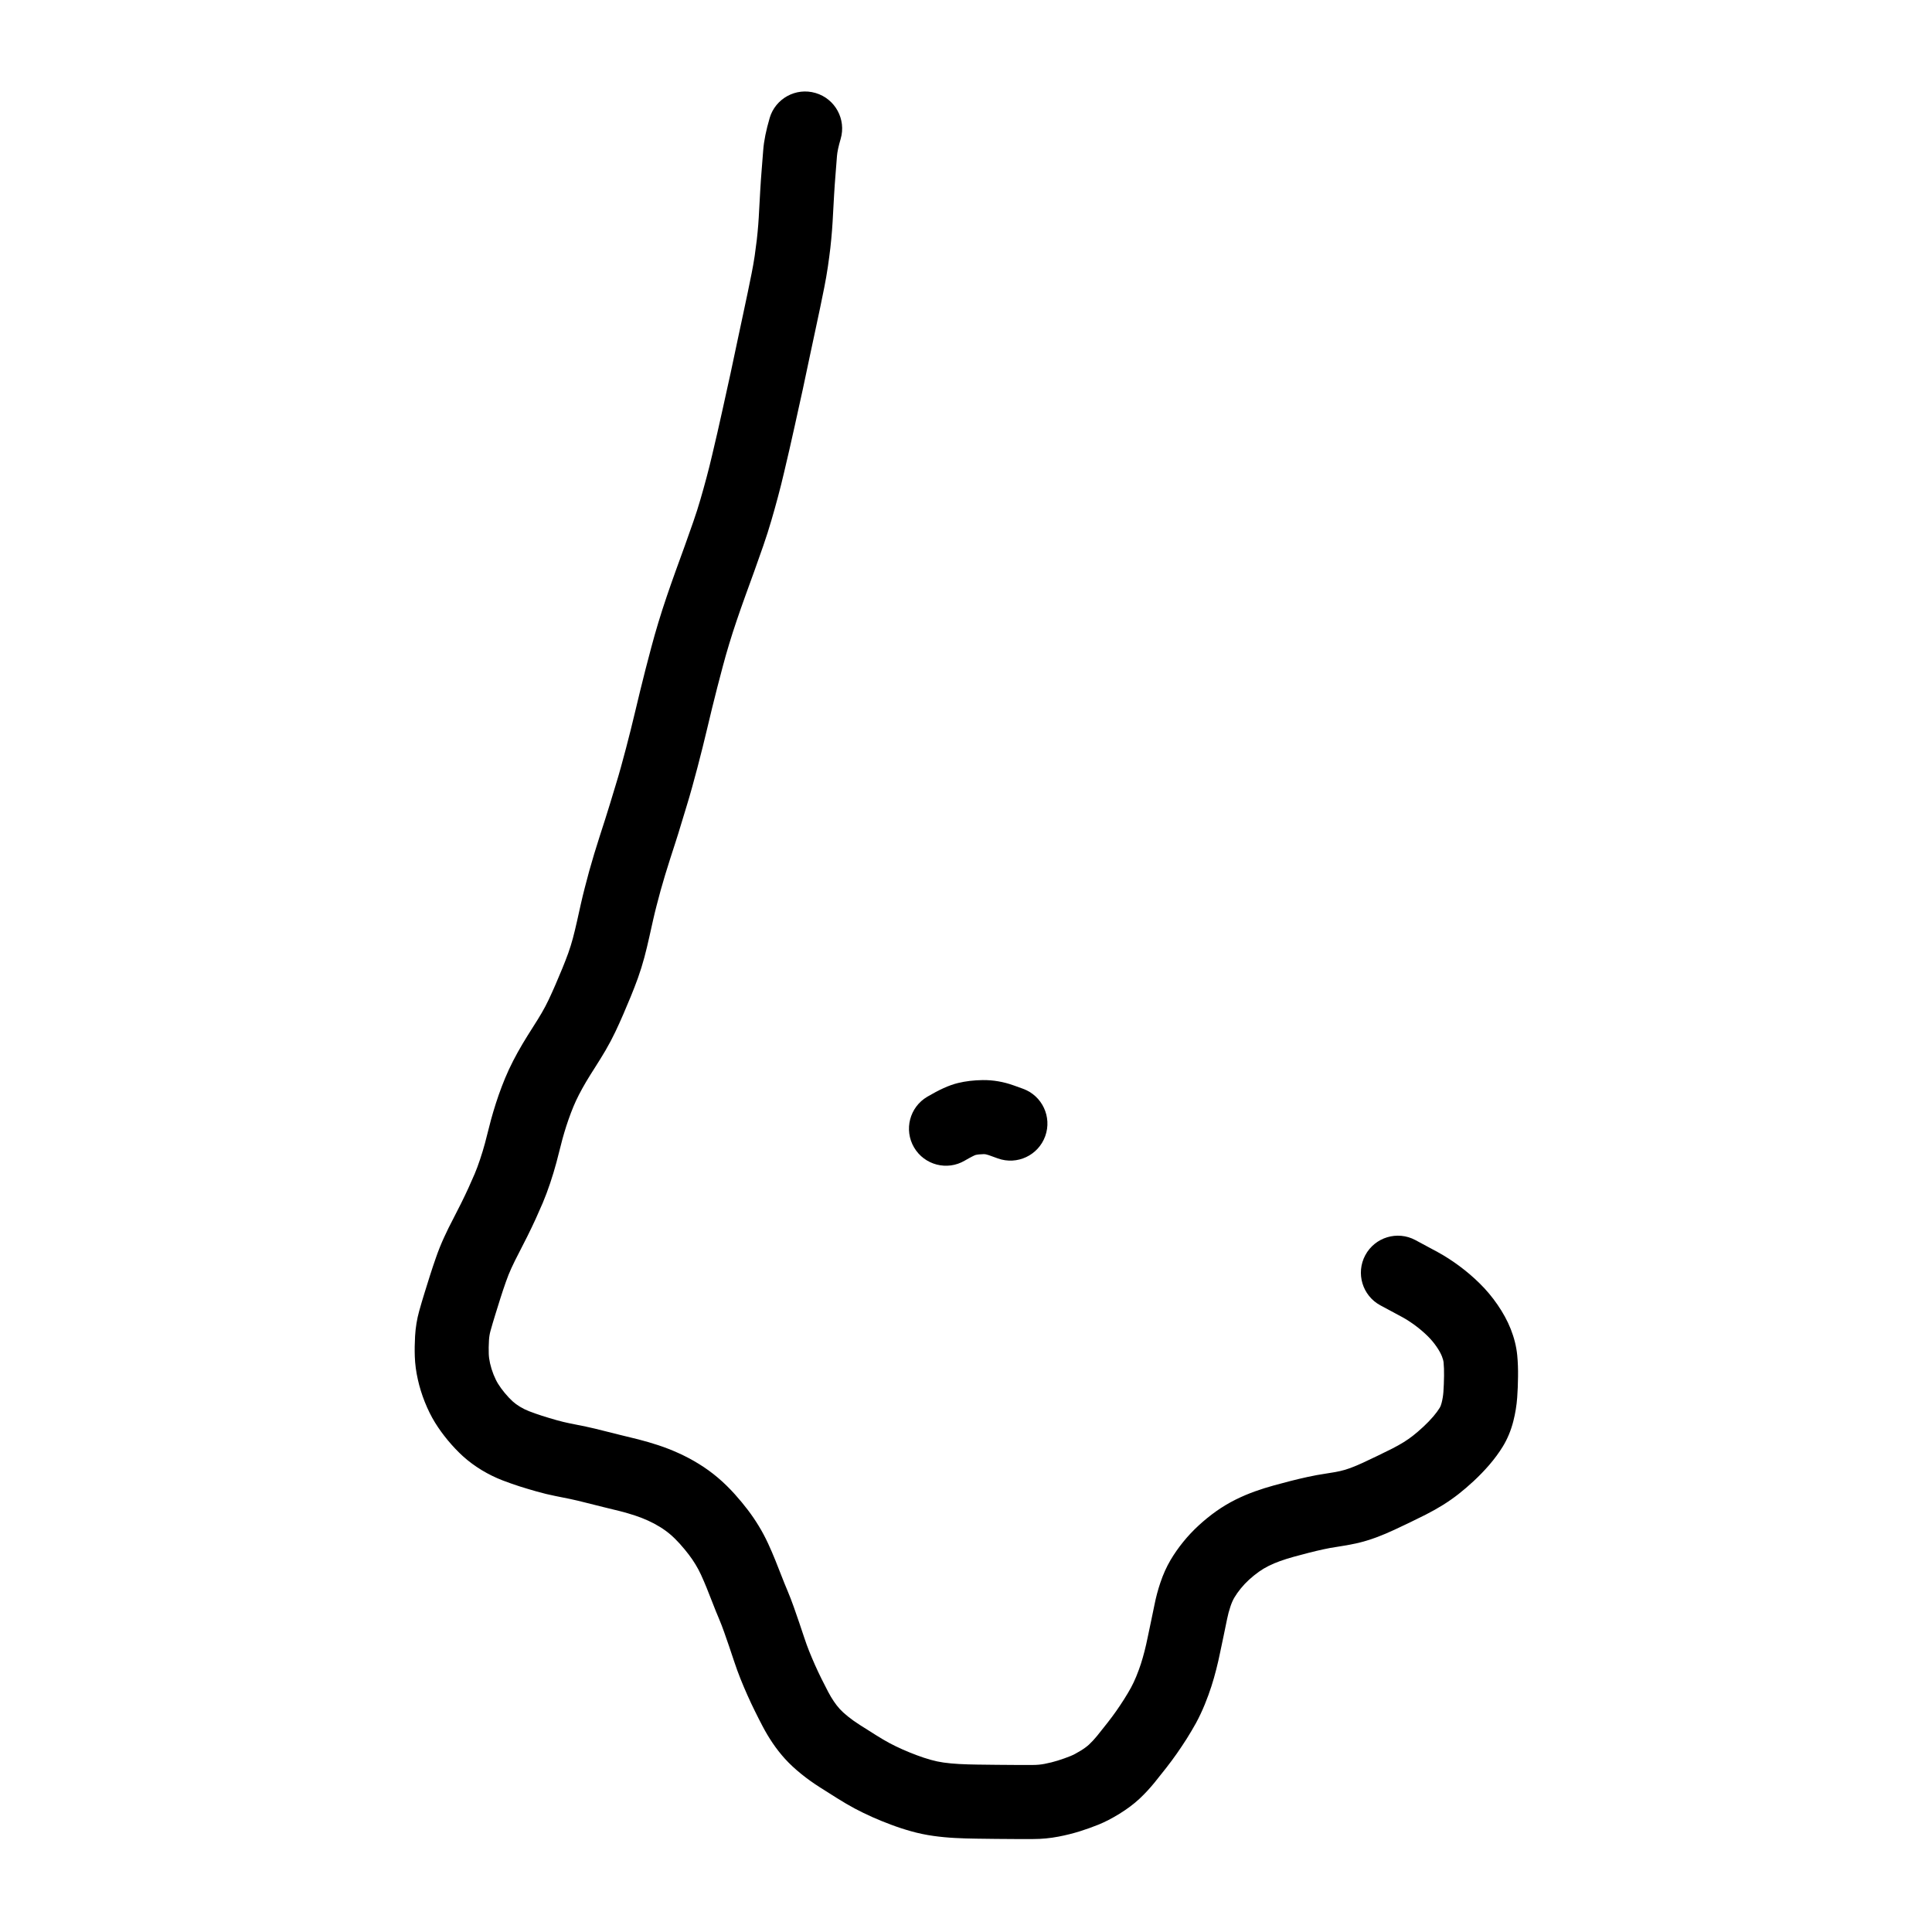 <?xml version="1.0" encoding="UTF-8"?>
<!-- Uploaded to: ICON Repo, www.iconrepo.com, Generator: ICON Repo Mixer Tools -->
<svg fill="#000000" width="800px" height="800px" version="1.1" viewBox="144 144 512 512" xmlns="http://www.w3.org/2000/svg">
 <g>
  <path d="m347.96 175.29c1.531-5.199 6.981-8.176 12.176-6.644 5.199 1.527 8.172 6.984 6.641 12.184-0.582 1.984-0.895 3.504-0.969 4.496-0.199 2.594-0.199 2.594-0.406 5.199-0.133 1.625-0.254 3.344-0.359 5.16-0.109 1.867-0.199 3.5-0.27 4.856-0.07 1.512-0.164 3.027-0.281 4.551-0.121 1.527-0.266 3.059-0.441 4.637-0.176 1.504-0.395 3.144-0.656 4.957-0.273 1.84-0.594 3.684-0.953 5.481-0.34 1.738-0.707 3.543-1.094 5.375-0.387 1.859-0.809 3.844-1.266 5.953-0.449 2.074-0.895 4.16-1.344 6.289-0.449 2.102-0.891 4.184-1.316 6.211-0.438 2.125-0.898 4.258-1.383 6.398-0.465 2.055-0.926 4.156-1.398 6.34-0.484 2.211-0.953 4.305-1.414 6.305-0.453 1.945-0.93 3.984-1.426 6.106-0.52 2.234-1.066 4.418-1.633 6.523-0.559 2.106-1.145 4.199-1.746 6.242-0.629 2.176-1.352 4.441-2.172 6.801-0.773 2.242-1.566 4.473-2.363 6.684-0.793 2.203-1.59 4.398-2.379 6.559-0.766 2.125-1.523 4.281-2.266 6.469-0.727 2.137-1.398 4.223-2.016 6.277-0.621 2.051-1.176 4-1.664 5.848-0.516 1.949-1.02 3.871-1.504 5.734-0.48 1.871-0.93 3.676-1.352 5.394-0.426 1.766-0.84 3.492-1.242 5.18-0.406 1.703-0.828 3.43-1.262 5.195-0.441 1.781-0.895 3.555-1.359 5.312-0.461 1.738-0.934 3.477-1.41 5.215-0.496 1.801-1.012 3.562-1.531 5.246-0.492 1.613-0.977 3.199-1.441 4.734-0.492 1.656-0.977 3.215-1.445 4.648-0.684 2.129-0.684 2.129-1.418 4.394-0.473 1.465-0.922 2.902-1.359 4.356-0.426 1.406-0.82 2.766-1.176 4.047-0.367 1.348-0.727 2.695-1.074 4.047-0.336 1.297-0.637 2.543-0.898 3.703-0.293 1.316-0.633 2.852-1.023 4.574-0.41 1.855-0.844 3.644-1.312 5.41-0.492 1.84-1.055 3.637-1.695 5.438-0.594 1.641-1.23 3.289-1.914 4.949-0.652 1.582-1.305 3.137-1.957 4.641-0.676 1.57-1.375 3.117-2.106 4.656-0.789 1.66-1.648 3.285-2.59 4.902-0.863 1.465-1.789 2.969-2.777 4.512-0.867 1.348-1.668 2.637-2.391 3.848-0.684 1.156-1.316 2.297-1.895 3.422-0.555 1.078-1.039 2.117-1.453 3.117-0.449 1.09-0.887 2.227-1.289 3.379-0.422 1.207-0.801 2.375-1.148 3.547-0.332 1.109-0.641 2.231-0.914 3.363-0.336 1.379-0.723 2.887-1.172 4.555-0.477 1.773-1.027 3.59-1.648 5.453-0.641 1.91-1.293 3.652-1.98 5.277-0.594 1.383-1.207 2.769-1.844 4.176-0.652 1.426-1.387 2.961-2.207 4.621-0.797 1.602-1.578 3.137-2.371 4.656-0.66 1.25-1.285 2.527-1.891 3.84-0.535 1.172-1.023 2.379-1.469 3.676-0.512 1.453-0.988 2.871-1.426 4.258-0.461 1.461-0.926 2.941-1.398 4.481-0.445 1.43-0.855 2.824-1.238 4.203-0.215 0.77-0.352 1.602-0.402 2.496-0.078 1.312-0.094 2.508-0.055 3.59 0.027 0.766 0.137 1.59 0.344 2.512 0.219 0.969 0.527 1.961 0.914 2.945 0.391 0.977 0.797 1.797 1.207 2.461 0.473 0.766 1.07 1.594 1.781 2.449 0.734 0.883 1.441 1.629 2.086 2.215 0.539 0.488 1.195 0.973 1.949 1.43 0.816 0.488 1.629 0.887 2.422 1.191 1.191 0.453 2.332 0.855 3.406 1.199 1.16 0.371 2.457 0.758 3.863 1.16 1.273 0.355 2.422 0.633 3.391 0.824 1.363 0.258 2.812 0.551 4.336 0.875 1.613 0.344 3.262 0.734 4.953 1.176 1.492 0.387 2.922 0.742 4.254 1.062 1.5 0.352 3.07 0.734 4.723 1.156 1.785 0.457 3.535 0.969 5.266 1.535 1.836 0.605 3.637 1.309 5.367 2.094 1.828 0.82 3.617 1.77 5.367 2.844 1.812 1.113 3.512 2.344 5.086 3.68 1.539 1.305 3.027 2.758 4.484 4.375 1.32 1.477 2.481 2.879 3.481 4.203 1.039 1.371 1.996 2.777 2.836 4.164 0.906 1.473 1.738 3.031 2.516 4.711 0.664 1.441 1.297 2.906 1.91 4.426 0.551 1.371 1.098 2.766 1.668 4.223 0.496 1.289 0.996 2.523 1.512 3.734 0.613 1.457 1.184 2.941 1.707 4.418 0.496 1.387 0.977 2.769 1.426 4.106 0.465 1.359 0.93 2.746 1.391 4.148 0.391 1.184 0.82 2.359 1.27 3.492 0.5 1.242 1.016 2.457 1.547 3.652 0.527 1.18 1.078 2.356 1.664 3.539 0.59 1.195 1.191 2.379 1.812 3.555 0.48 0.914 0.988 1.766 1.531 2.57 0.48 0.711 1.004 1.379 1.551 1.984 0.52 0.57 1.234 1.23 2.144 1.965 0.988 0.797 2.039 1.543 3.16 2.254 1.41 0.895 2.863 1.812 4.348 2.746 1.324 0.832 2.512 1.527 3.539 2.078 1.062 0.562 2.199 1.117 3.391 1.648 1.234 0.551 2.508 1.066 3.844 1.566 1.223 0.465 2.461 0.867 3.738 1.227 1.102 0.312 2.219 0.547 3.356 0.707 1.285 0.18 2.656 0.309 4.117 0.387 1.598 0.082 3.191 0.133 4.816 0.152 1.723 0.023 3.445 0.043 5.207 0.062 1.684 0.023 3.277 0.035 4.781 0.035h4.805c1.02 0 2.023-0.094 3.031-0.289 1.262-0.242 2.43-0.535 3.508-0.875 1.195-0.375 2.312-0.773 3.367-1.199 0.719-0.289 1.609-0.754 2.672-1.41 0.969-0.594 1.715-1.152 2.223-1.625 0.707-0.66 1.426-1.434 2.137-2.301 0.945-1.16 1.879-2.336 2.812-3.539 0.859-1.102 1.621-2.125 2.285-3.074 0.688-0.984 1.391-2.039 2.074-3.113 0.684-1.082 1.305-2.129 1.836-3.094 0.473-0.867 0.941-1.867 1.391-2.961 0.496-1.223 0.906-2.34 1.23-3.352 0.344-1.07 0.656-2.168 0.953-3.328 0.297-1.152 0.582-2.418 0.863-3.801 0.32-1.605 0.641-3.117 0.941-4.481 0.281-1.301 0.562-2.664 0.848-4.094 0.375-1.91 0.891-3.832 1.543-5.773 0.73-2.176 1.625-4.18 2.703-6.004 0.969-1.637 2.086-3.238 3.352-4.801 1.273-1.57 2.668-3.051 4.184-4.438 1.438-1.316 2.941-2.535 4.527-3.668 1.645-1.164 3.371-2.199 5.188-3.106 1.703-0.844 3.434-1.578 5.195-2.203 1.617-0.574 3.266-1.098 4.965-1.562 1.523-0.422 3.027-0.82 4.516-1.199 1.535-0.387 3.019-0.738 4.414-1.043 1.562-0.344 3.215-0.645 4.969-0.906 1.328-0.195 2.547-0.414 3.609-0.641 0.875-0.195 1.809-0.473 2.746-0.82 1.164-0.441 2.273-0.906 3.293-1.383 1.926-0.91 1.926-0.91 3.875-1.836 1.246-0.594 2.551-1.234 3.891-1.914 1.172-0.598 2.207-1.18 3.09-1.73 0.867-0.543 1.684-1.117 2.449-1.715 0.805-0.629 1.727-1.422 2.734-2.356 0.949-0.883 1.828-1.789 2.617-2.707 0.711-0.828 1.277-1.598 1.719-2.32 0.18-0.289 0.352-0.707 0.5-1.297 0.242-0.945 0.398-1.906 0.469-2.852 0.098-1.359 0.152-2.789 0.172-4.312 0.02-1.34-0.023-2.516-0.121-3.527-0.043-0.445-0.18-0.988-0.438-1.637-0.301-0.758-0.766-1.609-1.43-2.57-0.691-1.008-1.48-1.945-2.363-2.812-1.004-0.988-2.102-1.922-3.269-2.789-1.211-0.891-2.34-1.621-3.352-2.176-1.426-0.77-2.758-1.488-4.012-2.16l-1.879-1.008c-4.773-2.562-6.566-8.516-4.008-13.289 2.562-4.777 8.508-6.57 13.281-4.008l1.859 1c1.277 0.68 2.648 1.418 4.137 2.227 1.844 1.008 3.707 2.211 5.621 3.621 1.914 1.418 3.703 2.945 5.359 4.574 1.781 1.746 3.379 3.648 4.769 5.676 1.465 2.117 2.644 4.273 3.519 6.477 0.914 2.312 1.5 4.644 1.727 6.984 0.168 1.77 0.238 3.668 0.207 5.668-0.02 1.871-0.09 3.688-0.219 5.484-0.156 2.133-0.5 4.234-1.027 6.289-0.621 2.441-1.551 4.695-2.789 6.711-1 1.633-2.188 3.242-3.57 4.856-1.281 1.484-2.66 2.91-4.148 4.297-1.406 1.301-2.731 2.441-3.992 3.426-1.301 1.016-2.664 1.973-4.117 2.883-1.406 0.879-2.941 1.742-4.621 2.598-1.492 0.754-2.934 1.465-4.34 2.137-1.988 0.945-1.988 0.945-3.973 1.879-1.508 0.707-3.078 1.367-4.746 1.996-1.812 0.672-3.606 1.207-5.434 1.613-1.551 0.336-3.195 0.629-4.93 0.887-1.305 0.191-2.508 0.41-3.641 0.66-1.215 0.266-2.477 0.562-3.785 0.895-1.355 0.344-2.734 0.711-4.129 1.094-1.238 0.34-2.438 0.719-3.609 1.137-1.023 0.363-2.043 0.797-3.039 1.289-0.898 0.449-1.758 0.961-2.551 1.527-0.91 0.648-1.793 1.363-2.648 2.144-0.797 0.73-1.523 1.504-2.184 2.32-0.676 0.832-1.242 1.641-1.703 2.422-0.352 0.598-0.691 1.352-1 2.269-0.387 1.156-0.684 2.266-0.895 3.328-0.305 1.543-0.609 3.019-0.926 4.488-0.285 1.285-0.578 2.676-0.875 4.16-0.348 1.715-0.711 3.32-1.094 4.793-0.383 1.516-0.809 2.996-1.273 4.445-0.48 1.508-1.062 3.094-1.75 4.789-0.723 1.762-1.492 3.398-2.344 4.965-0.75 1.355-1.566 2.734-2.477 4.184-0.863 1.348-1.719 2.633-2.562 3.84-0.871 1.246-1.84 2.555-2.894 3.902-1.012 1.301-2.031 2.586-3.086 3.879-1.266 1.547-2.574 2.953-3.953 4.246-1.535 1.426-3.312 2.746-5.301 3.973-1.945 1.203-3.82 2.18-5.633 2.906-1.535 0.621-3.144 1.195-4.832 1.727-1.805 0.566-3.695 1.039-5.668 1.418-2.227 0.43-4.477 0.645-6.742 0.645h-4.805c-1.598 0-3.285-0.012-5.023-0.035-1.75-0.02-3.496-0.039-5.207-0.066-1.867-0.02-3.738-0.078-5.609-0.176-2.012-0.105-3.945-0.289-5.797-0.551-2.019-0.281-4.016-0.699-5.953-1.25-1.805-0.504-3.586-1.09-5.312-1.742-1.676-0.625-3.312-1.293-4.93-2.008-1.613-0.723-3.152-1.473-4.641-2.262-1.473-0.785-3.051-1.711-4.758-2.785-1.512-0.953-2.977-1.879-4.387-2.773-1.738-1.098-3.398-2.281-4.977-3.551-1.656-1.336-3.102-2.672-4.363-4.059-1.191-1.316-2.285-2.715-3.277-4.184-0.953-1.406-1.84-2.891-2.648-4.434-0.695-1.32-1.379-2.66-2.035-4-0.695-1.402-1.359-2.812-1.992-4.238-0.633-1.41-1.242-2.848-1.844-4.348-0.609-1.531-1.172-3.078-1.688-4.644-0.441-1.34-0.879-2.648-1.332-3.969-0.426-1.266-0.871-2.539-1.34-3.856-0.406-1.152-0.84-2.277-1.289-3.34-0.59-1.383-1.172-2.824-1.734-4.285-0.535-1.367-1.066-2.715-1.578-3.996-0.488-1.203-0.996-2.387-1.516-3.516-0.449-0.965-0.922-1.852-1.453-2.719-0.523-0.859-1.098-1.707-1.742-2.555-0.656-0.871-1.473-1.859-2.434-2.934-0.859-0.953-1.711-1.785-2.559-2.504-0.812-0.688-1.707-1.332-2.68-1.93-1.035-0.641-2.082-1.195-3.168-1.684-1.125-0.508-2.269-0.957-3.426-1.336-1.301-0.43-2.637-0.816-3.992-1.164-1.523-0.387-2.973-0.742-4.383-1.074-1.5-0.359-3.059-0.746-4.672-1.168-1.414-0.367-2.781-0.691-4.109-0.973-1.391-0.297-2.691-0.559-3.949-0.797-1.566-0.305-3.231-0.707-5.023-1.215-1.625-0.461-3.117-0.91-4.5-1.348-1.43-0.461-2.898-0.977-4.43-1.559-1.898-0.727-3.742-1.633-5.559-2.723-1.82-1.105-3.481-2.328-4.992-3.695-1.359-1.238-2.684-2.633-3.996-4.207-1.285-1.555-2.418-3.113-3.387-4.684-1.031-1.672-1.938-3.504-2.746-5.531-0.773-1.953-1.383-3.922-1.816-5.871-0.473-2.07-0.746-4.117-0.816-6.144-0.059-1.707-0.035-3.504 0.074-5.398 0.133-2.293 0.496-4.523 1.09-6.648 0.434-1.555 0.902-3.148 1.398-4.742 0.48-1.555 0.957-3.086 1.438-4.598 0.5-1.586 1.039-3.199 1.602-4.797 0.641-1.855 1.367-3.66 2.168-5.398 0.746-1.633 1.535-3.238 2.344-4.769 0.711-1.363 1.438-2.793 2.176-4.273 0.723-1.461 1.367-2.805 1.918-4.016 0.578-1.273 1.137-2.543 1.66-3.754 0.457-1.078 0.93-2.344 1.414-3.797 0.504-1.5 0.941-2.949 1.312-4.32 0.402-1.512 0.754-2.883 1.055-4.109 0.359-1.473 0.758-2.93 1.18-4.336 0.422-1.426 0.895-2.887 1.426-4.418 0.535-1.516 1.098-2.984 1.684-4.402 0.625-1.504 1.332-3.027 2.125-4.57 0.766-1.488 1.594-2.984 2.492-4.5 0.844-1.414 1.758-2.883 2.734-4.41 0.855-1.328 1.648-2.613 2.359-3.824 0.648-1.113 1.25-2.254 1.797-3.402 0.621-1.312 1.223-2.644 1.816-4.016 0.609-1.414 1.219-2.859 1.828-4.332 0.574-1.398 1.109-2.781 1.59-4.106 0.449-1.266 0.855-2.566 1.203-3.863 0.387-1.473 0.762-3.008 1.125-4.641 0.387-1.723 0.723-3.231 1.016-4.559 0.316-1.406 0.668-2.856 1.055-4.348 0.371-1.434 0.75-2.867 1.148-4.328 0.41-1.477 0.852-3 1.316-4.531 0.469-1.551 0.961-3.125 1.477-4.723 0.727-2.246 0.727-2.246 1.414-4.391 0.426-1.309 0.863-2.711 1.324-4.246 0.477-1.59 0.965-3.199 1.473-4.859 0.473-1.523 0.93-3.09 1.375-4.699 0.461-1.676 0.914-3.352 1.355-5.023 0.441-1.652 0.867-3.32 1.277-4.988 0.426-1.719 0.836-3.406 1.23-5.062 0.406-1.691 0.824-3.43 1.258-5.234 0.445-1.816 0.914-3.699 1.418-5.672 0.5-1.922 1.012-3.871 1.535-5.852 0.551-2.078 1.168-4.25 1.848-6.5 0.684-2.266 1.426-4.574 2.227-6.93 0.781-2.301 1.578-4.57 2.398-6.844 0.789-2.164 1.578-4.332 2.363-6.516 0.773-2.144 1.535-4.301 2.285-6.461 0.711-2.043 1.332-3.984 1.871-5.856 0.562-1.922 1.102-3.852 1.625-5.82 0.516-1.914 1.008-3.883 1.484-5.926 0.5-2.129 0.973-4.16 1.418-6.066 0.438-1.902 0.891-3.926 1.355-6.039 0.477-2.215 0.953-4.379 1.43-6.496 0.461-2.027 0.895-4.047 1.316-6.082 0.438-2.078 0.883-4.184 1.332-6.285 0.449-2.129 0.902-4.25 1.359-6.363 0.445-2.059 0.855-3.984 1.234-5.82 0.375-1.773 0.723-3.481 1.051-5.16 0.305-1.523 0.57-3.047 0.793-4.527 0.23-1.602 0.422-3.062 0.57-4.336 0.148-1.309 0.273-2.613 0.375-3.918 0.102-1.328 0.184-2.652 0.246-4.008 0.078-1.441 0.168-3.117 0.281-5.027 0.113-1.965 0.242-3.84 0.387-5.594 0.203-2.559 0.203-2.559 0.402-5.106 0.184-2.519 0.766-5.336 1.707-8.551z"/>
  <path d="m399.66 451.58c-4.668 2.746-10.68 1.18-13.422-3.492-2.742-4.676-1.18-10.688 3.492-13.434 3.141-1.848 5.727-3.055 8.152-3.644 2.027-0.492 4.191-0.742 6.527-0.777 2.789-0.035 5.555 0.449 8.262 1.422l2.418 0.871c5.098 1.836 7.742 7.457 5.91 12.559-1.836 5.098-7.453 7.746-12.551 5.91l-2.406-0.867c-0.543-0.195-0.996-0.273-1.371-0.27-0.902 0.016-1.625 0.098-2.164 0.23-0.141 0.031-1.223 0.539-2.848 1.492z"/>
 </g>
</svg>